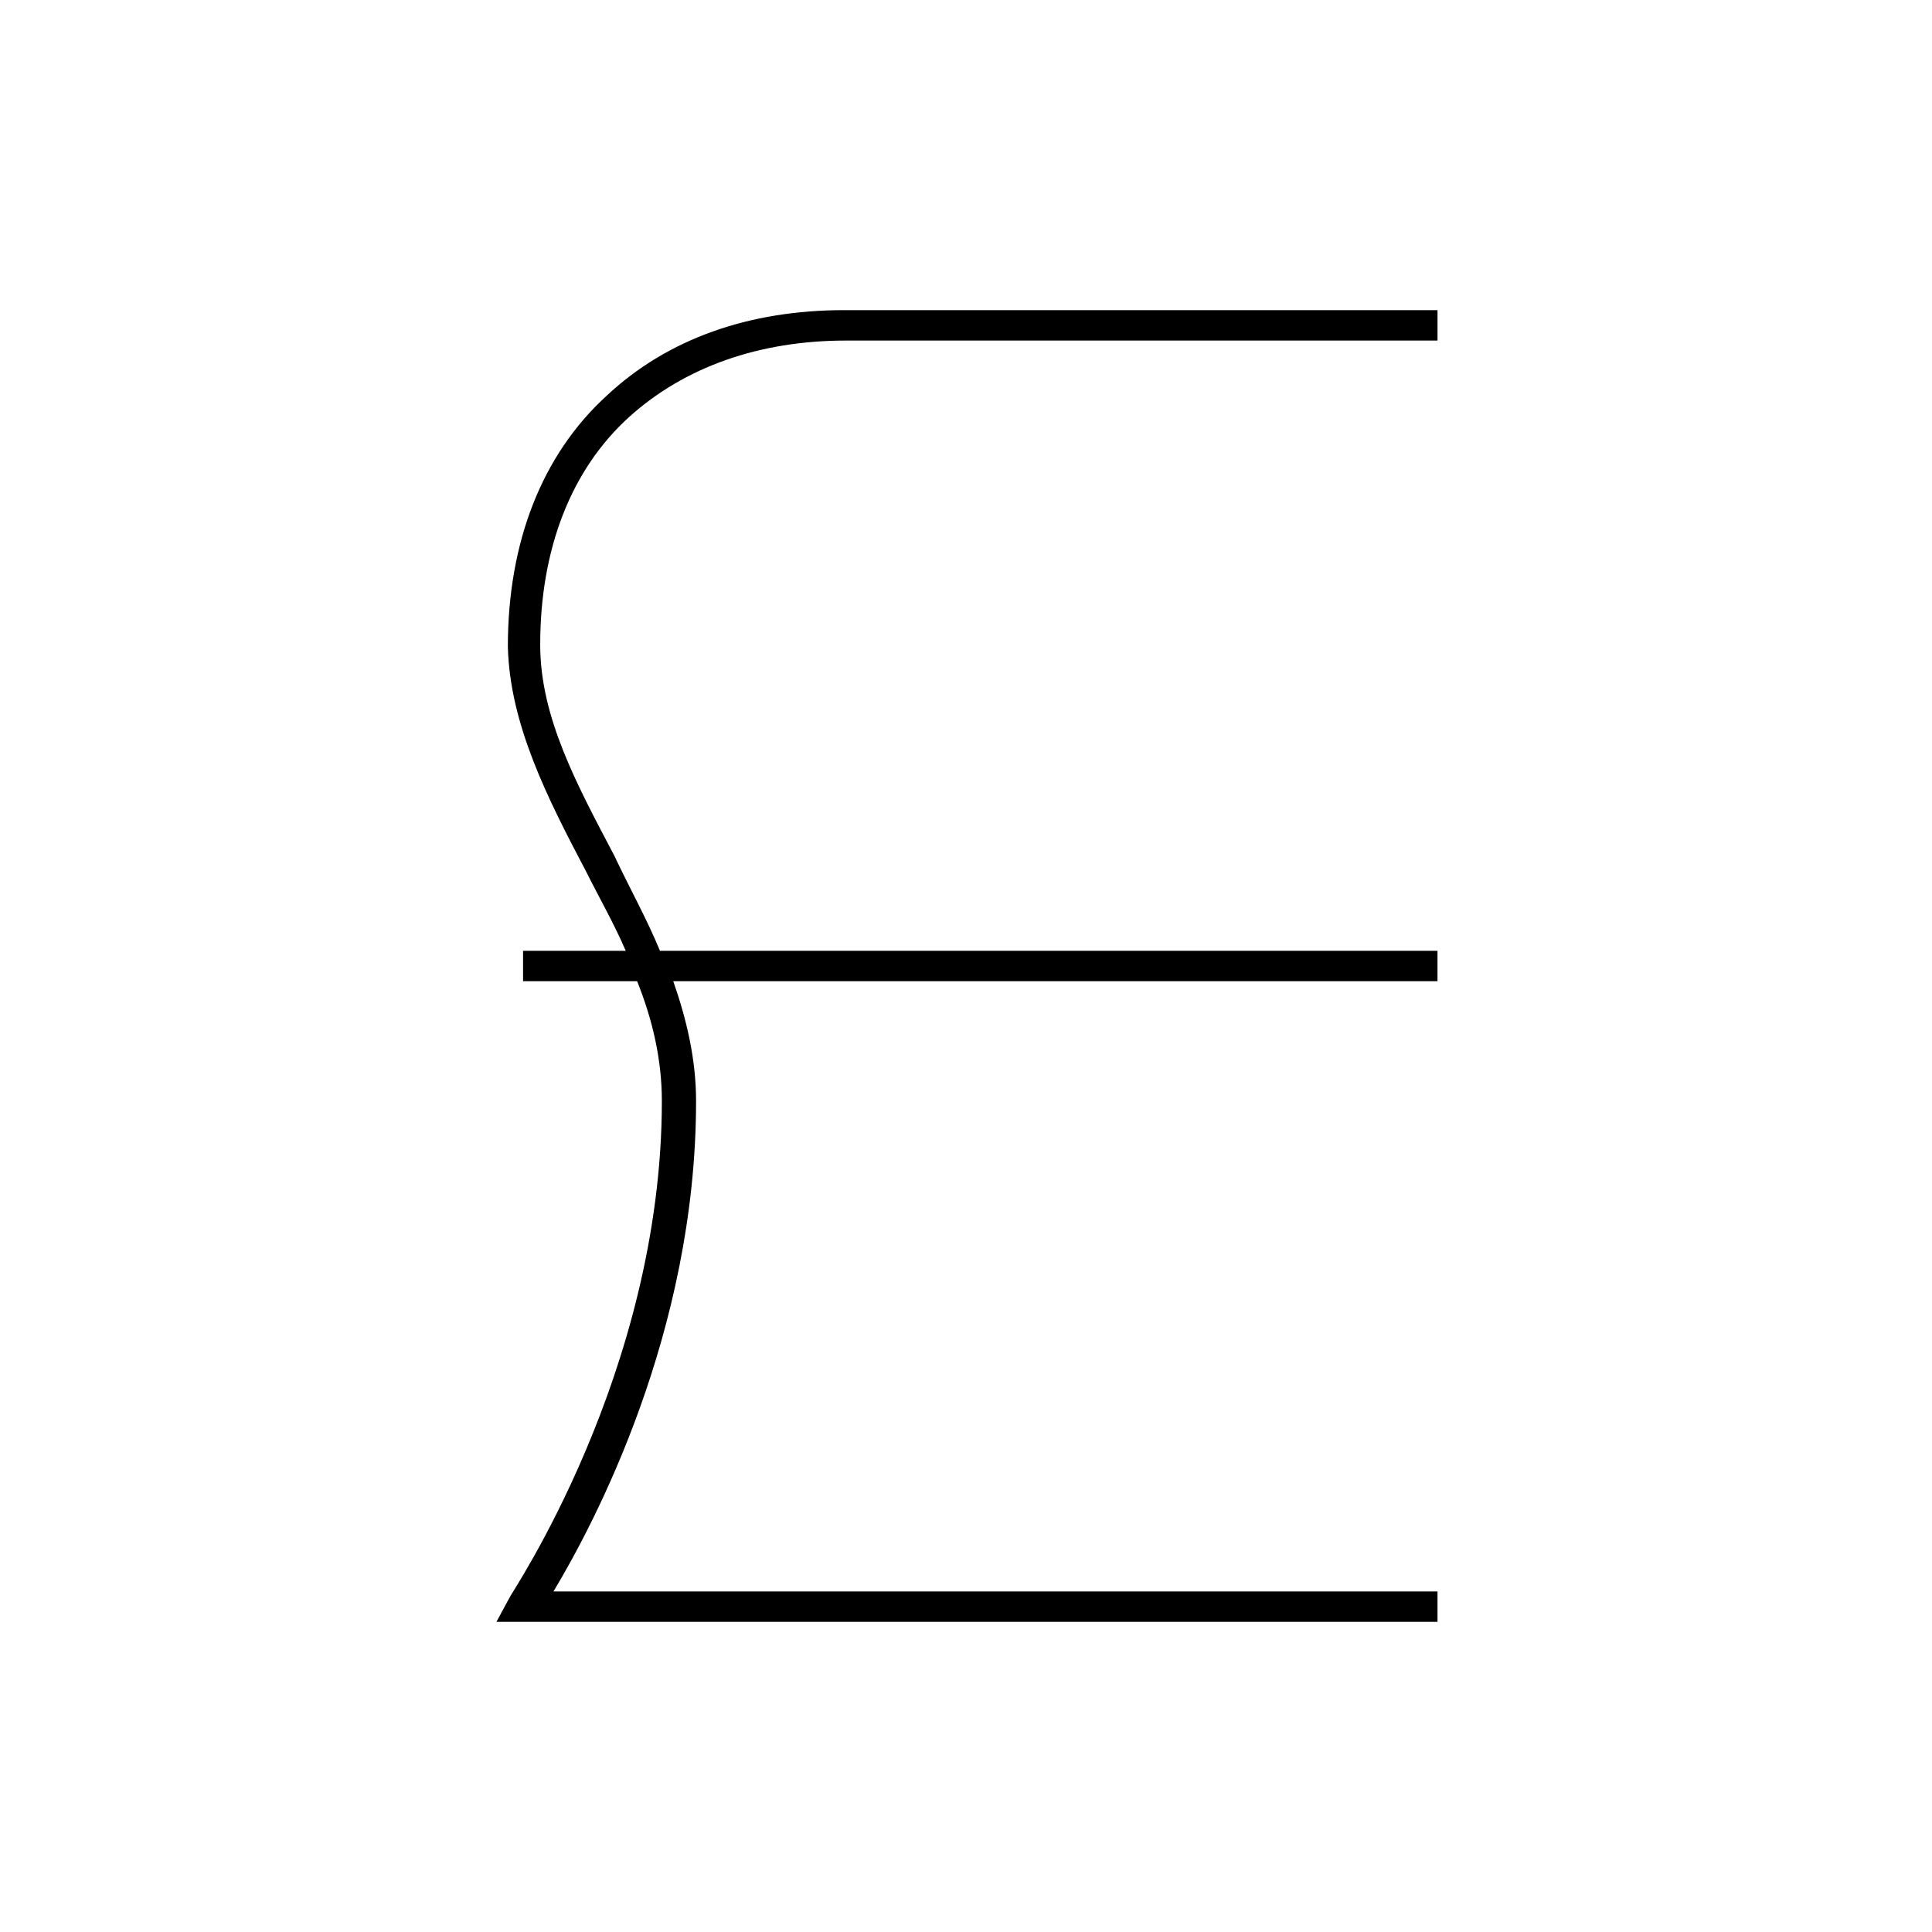 <?xml version="1.0" encoding="UTF-8"?>
<!-- Uploaded to: ICON Repo, www.iconrepo.com, Generator: ICON Repo Mixer Tools -->
<svg fill="#000000" width="800px" height="800px" version="1.1" viewBox="144 144 512 512" xmlns="http://www.w3.org/2000/svg">
 <path d="m275.56 573.81h249.39v-8.062h-234.27c10.578-17.633 37.785-68.52 37.785-129.98 0-11.082-2.519-21.664-6.047-31.738h202.53v-8.062l-206.05 0.004c-3.527-8.566-8.062-16.625-12.09-25.191-10.078-19.145-19.648-36.777-19.648-55.922 0-25.191 8.062-46.352 23.68-60.457 14.609-13.098 34.258-20.152 57.434-20.152h156.68v-8.062h-157.19c-25.191 0-46.855 7.559-62.977 22.672-17.129 15.617-26.199 38.793-26.199 66.504 0.508 20.656 10.582 40.305 20.66 59.449 3.527 7.055 7.559 14.105 10.578 21.16h-27.207v8.062h30.23c4.031 10.078 6.551 20.656 6.551 31.738 0 72.043-40.305 130.99-40.305 131.5z"/>
</svg>